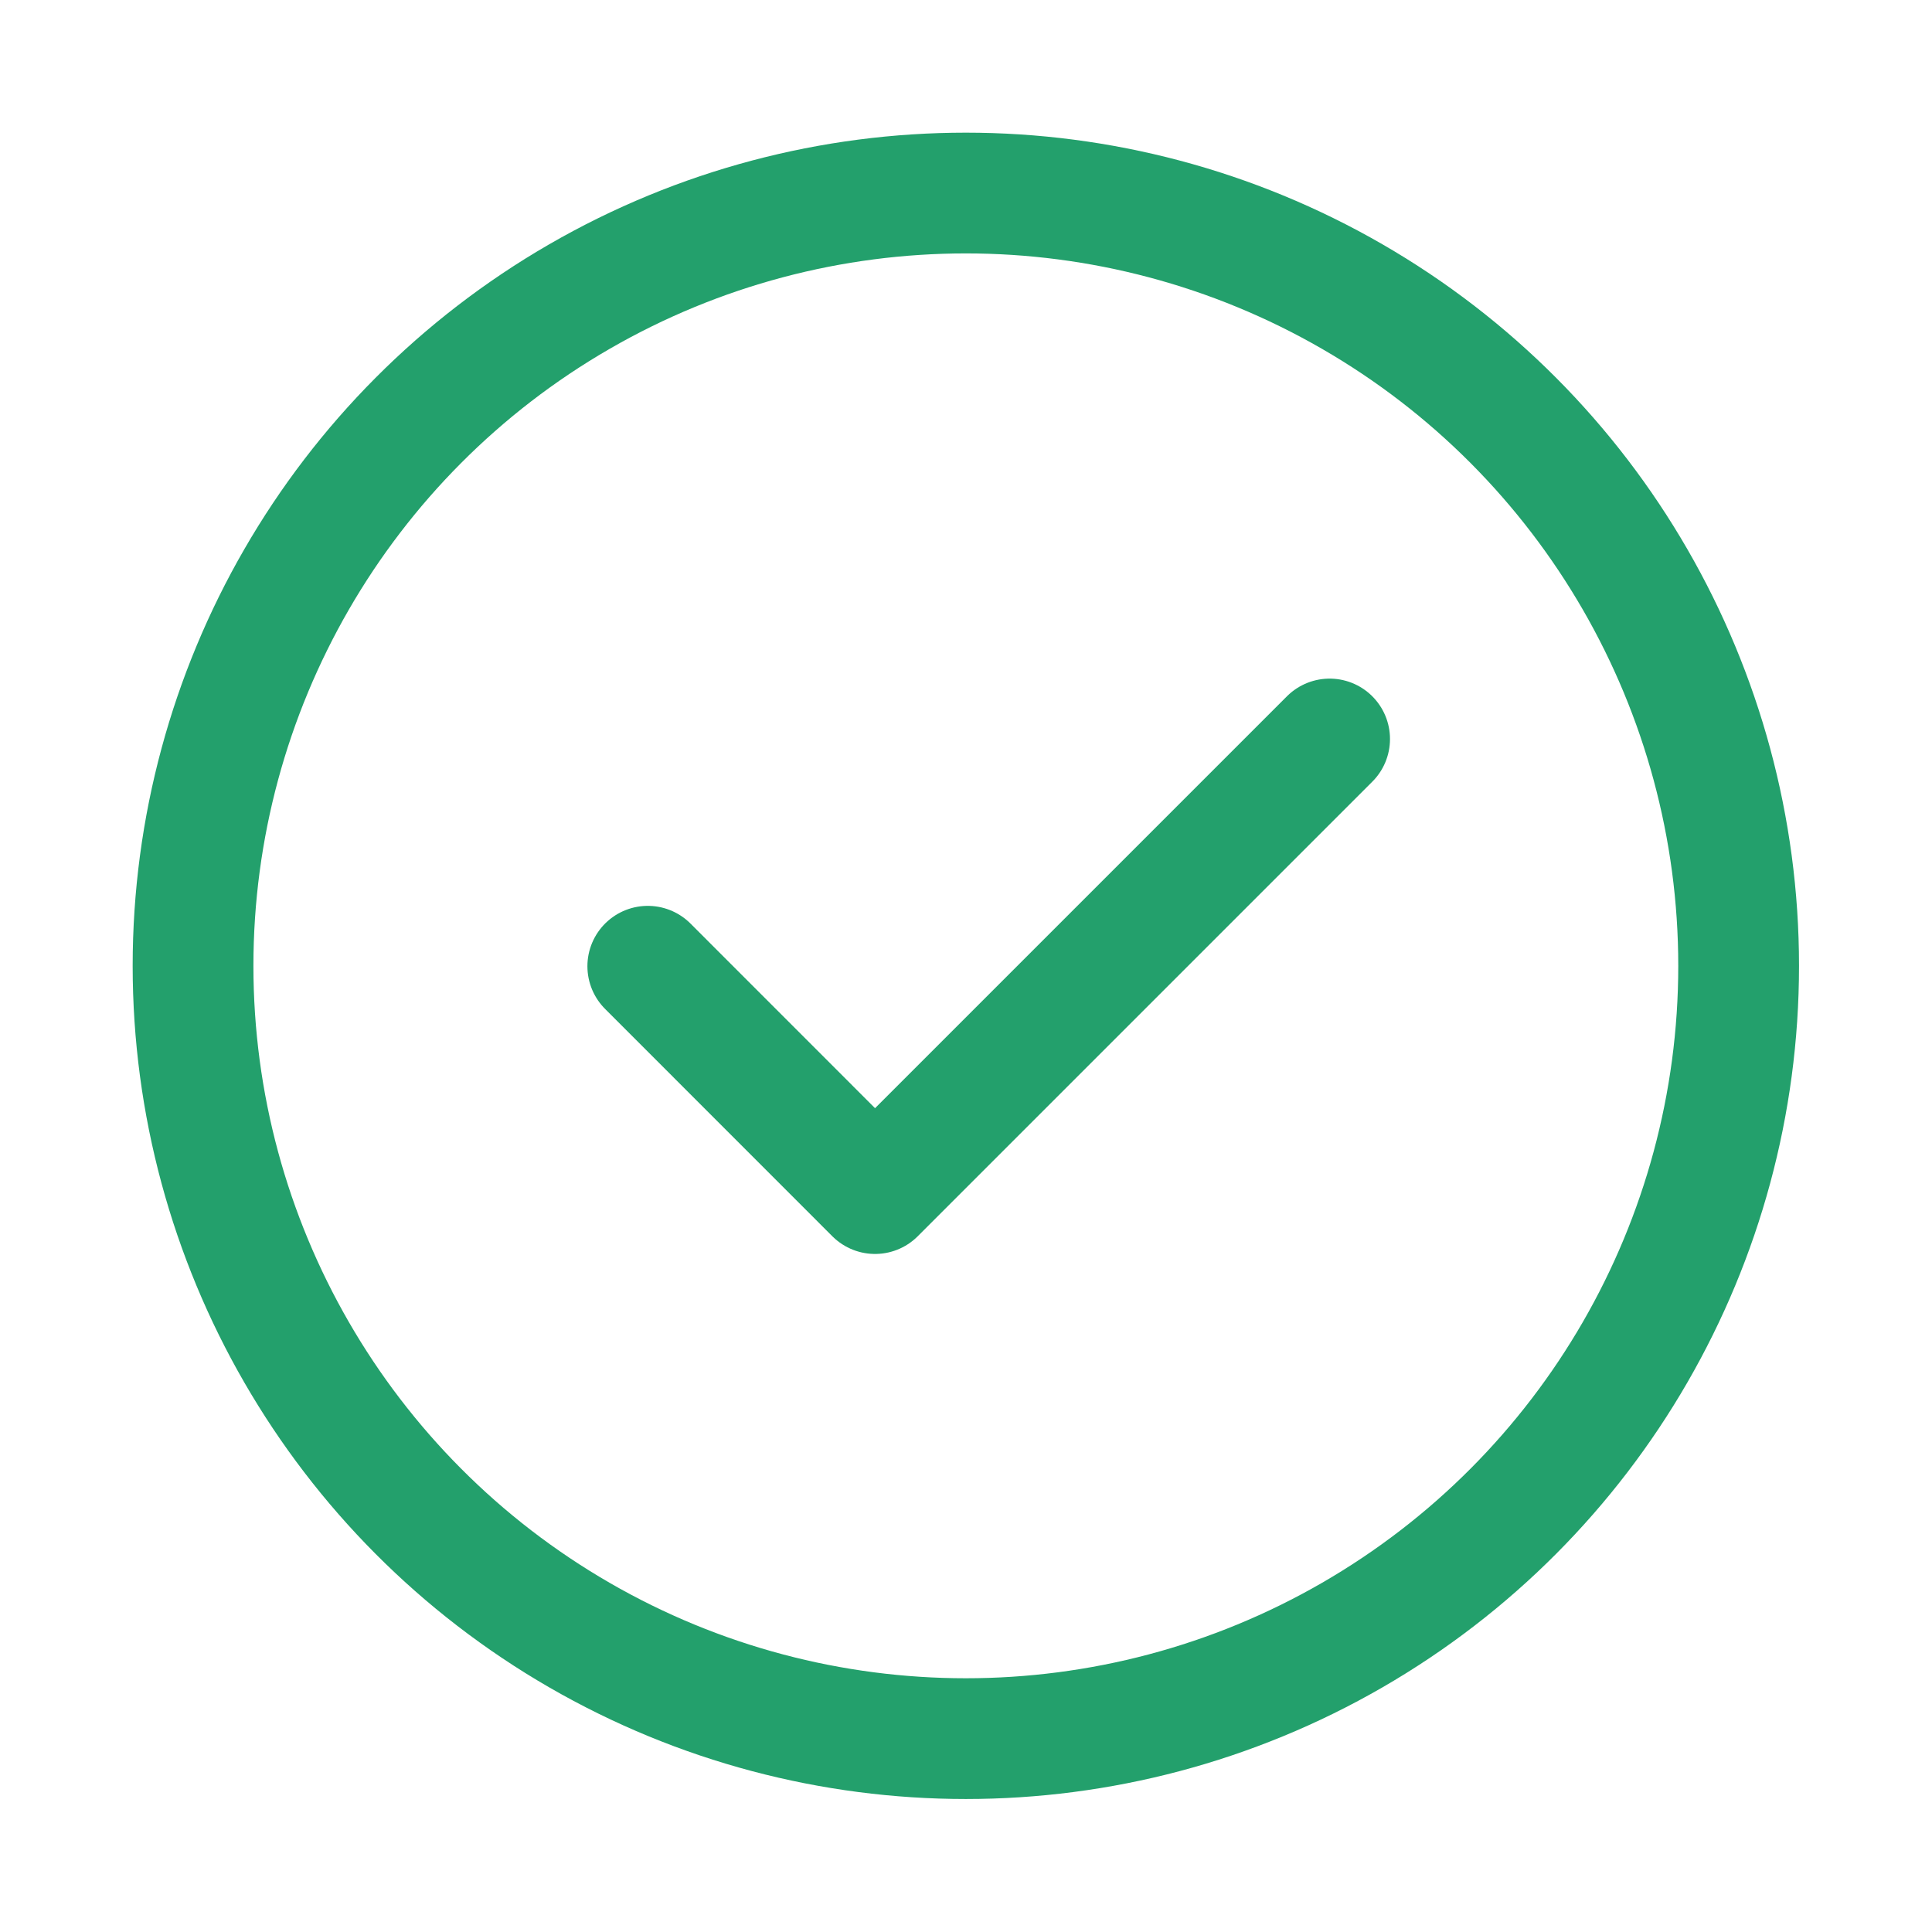 <?xml version="1.0" encoding="UTF-8"?>
<svg xmlns="http://www.w3.org/2000/svg" width="24" height="24" viewBox="0 0 24 24" fill="none">
  <circle cx="11.998" cy="11.998" r="9.6" stroke="#23A06C" stroke-width="1.5"></circle>
  <path d="M8.047 12.003L10.87 14.827L16.517 9.18" stroke="#23A06C" stroke-width="1.5" stroke-linecap="round" stroke-linejoin="round"></path>
</svg>
